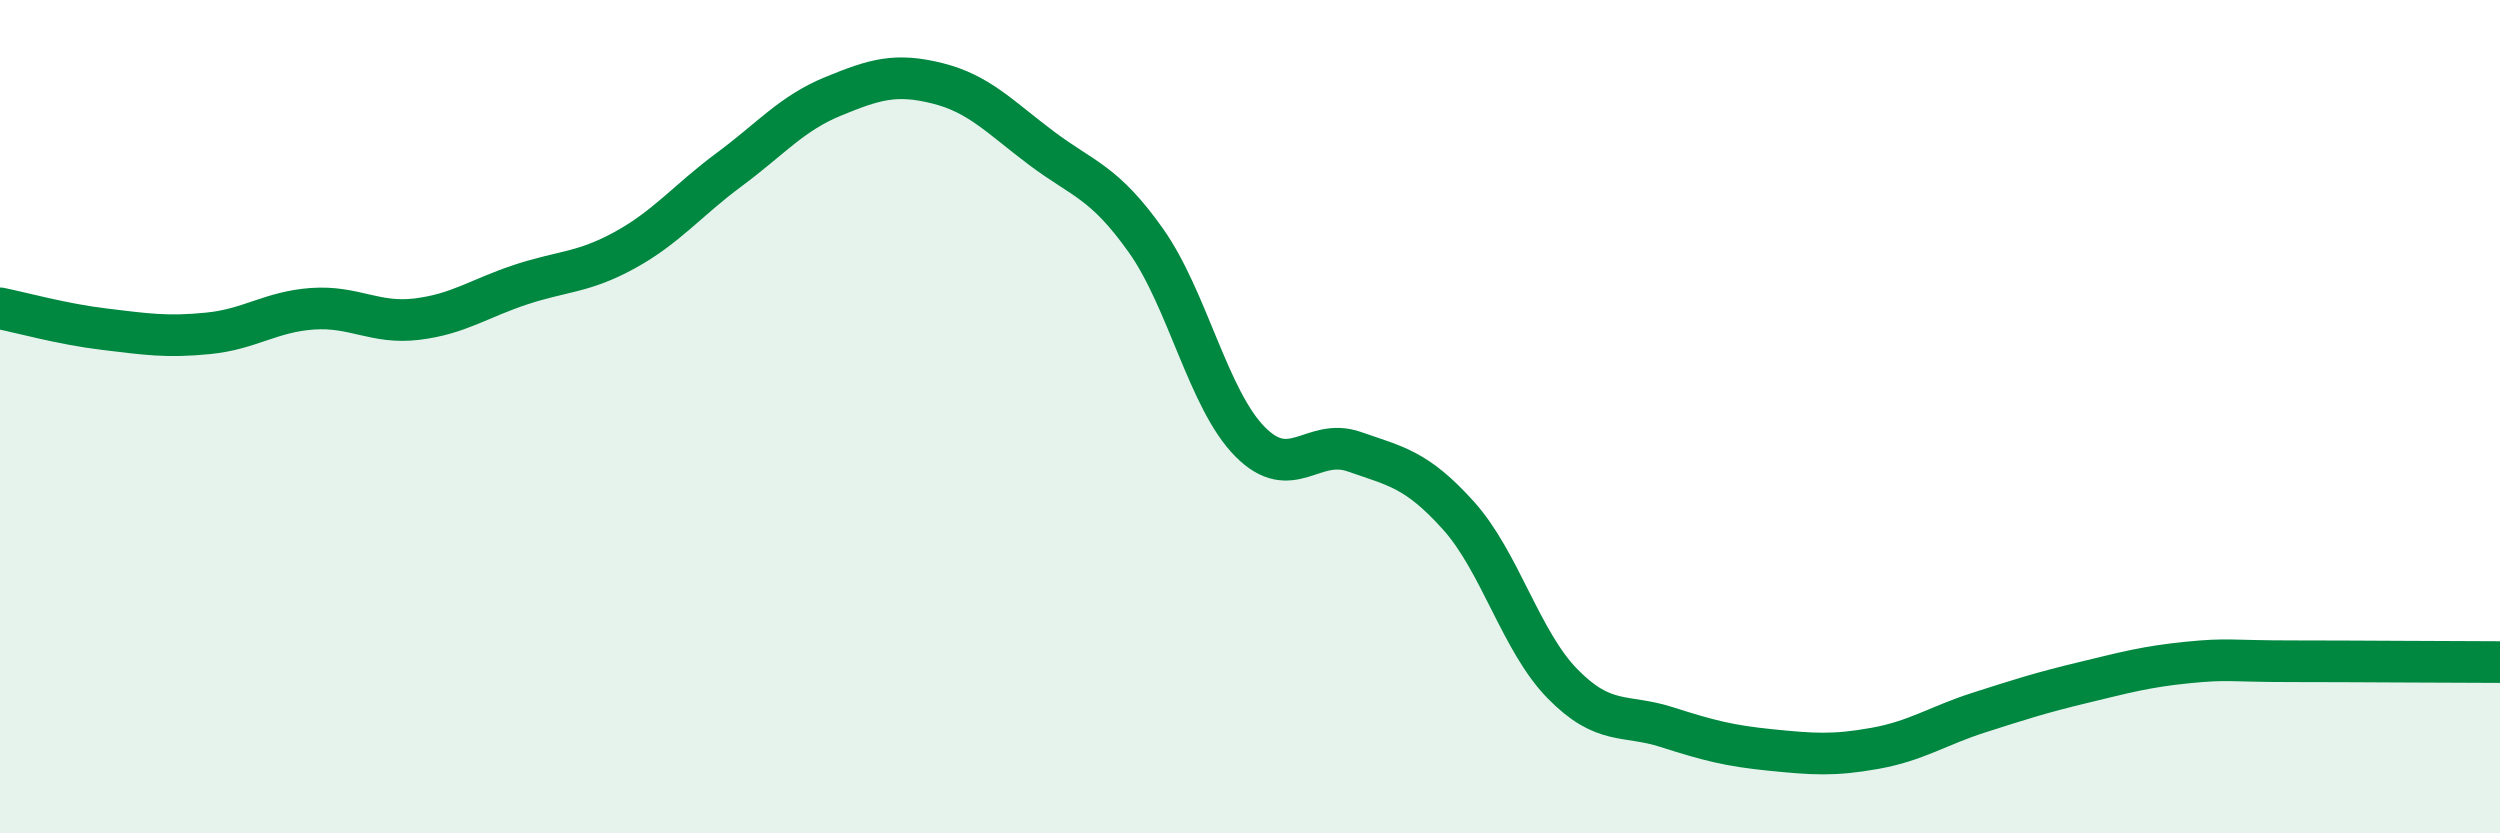 
    <svg width="60" height="20" viewBox="0 0 60 20" xmlns="http://www.w3.org/2000/svg">
      <path
        d="M 0,7.4 C 0.5,7.5 1.5,7.78 2.5,7.9 C 3.5,8.02 4,8.1 5,8 C 6,7.9 6.5,7.48 7.5,7.41 C 8.5,7.34 9,7.78 10,7.66 C 11,7.54 11.5,7.16 12.5,6.83 C 13.5,6.5 14,6.55 15,6 C 16,5.45 16.5,4.81 17.5,4.07 C 18.5,3.33 19,2.72 20,2.31 C 21,1.9 21.5,1.75 22.5,2 C 23.5,2.25 24,2.81 25,3.56 C 26,4.31 26.5,4.36 27.5,5.77 C 28.5,7.18 29,9.59 30,10.6 C 31,11.61 31.5,10.49 32.5,10.84 C 33.5,11.19 34,11.26 35,12.37 C 36,13.48 36.5,15.39 37.5,16.41 C 38.5,17.43 39,17.13 40,17.45 C 41,17.77 41.5,17.9 42.5,18 C 43.5,18.1 44,18.14 45,17.96 C 46,17.78 46.5,17.42 47.5,17.1 C 48.5,16.78 49,16.62 50,16.38 C 51,16.14 51.5,16 52.5,15.9 C 53.5,15.8 53.5,15.87 55,15.87 C 56.5,15.87 59,15.89 60,15.89L60 20L0 20Z"
        fill="#008740"
        opacity="0.1"
        stroke-linecap="round"
        stroke-linejoin="round"
      />
      <path
        d="M 0,7.4 C 0.5,7.5 1.5,7.78 2.5,7.9 C 3.5,8.02 4,8.1 5,8 C 6,7.9 6.5,7.48 7.5,7.41 C 8.5,7.34 9,7.78 10,7.66 C 11,7.54 11.5,7.16 12.5,6.83 C 13.5,6.5 14,6.55 15,6 C 16,5.45 16.5,4.81 17.5,4.07 C 18.5,3.33 19,2.72 20,2.31 C 21,1.9 21.5,1.75 22.5,2 C 23.5,2.25 24,2.81 25,3.56 C 26,4.31 26.5,4.36 27.5,5.77 C 28.5,7.18 29,9.59 30,10.6 C 31,11.61 31.5,10.49 32.5,10.84 C 33.5,11.19 34,11.26 35,12.37 C 36,13.48 36.5,15.39 37.5,16.41 C 38.5,17.43 39,17.13 40,17.45 C 41,17.77 41.5,17.9 42.5,18 C 43.5,18.1 44,18.14 45,17.96 C 46,17.78 46.5,17.42 47.5,17.1 C 48.5,16.78 49,16.62 50,16.38 C 51,16.14 51.5,16 52.5,15.9 C 53.5,15.8 53.5,15.87 55,15.87 C 56.5,15.87 59,15.89 60,15.89"
        stroke="#008740"
        stroke-width="1"
        fill="none"
        stroke-linecap="round"
        stroke-linejoin="round"
      />
    </svg>
  